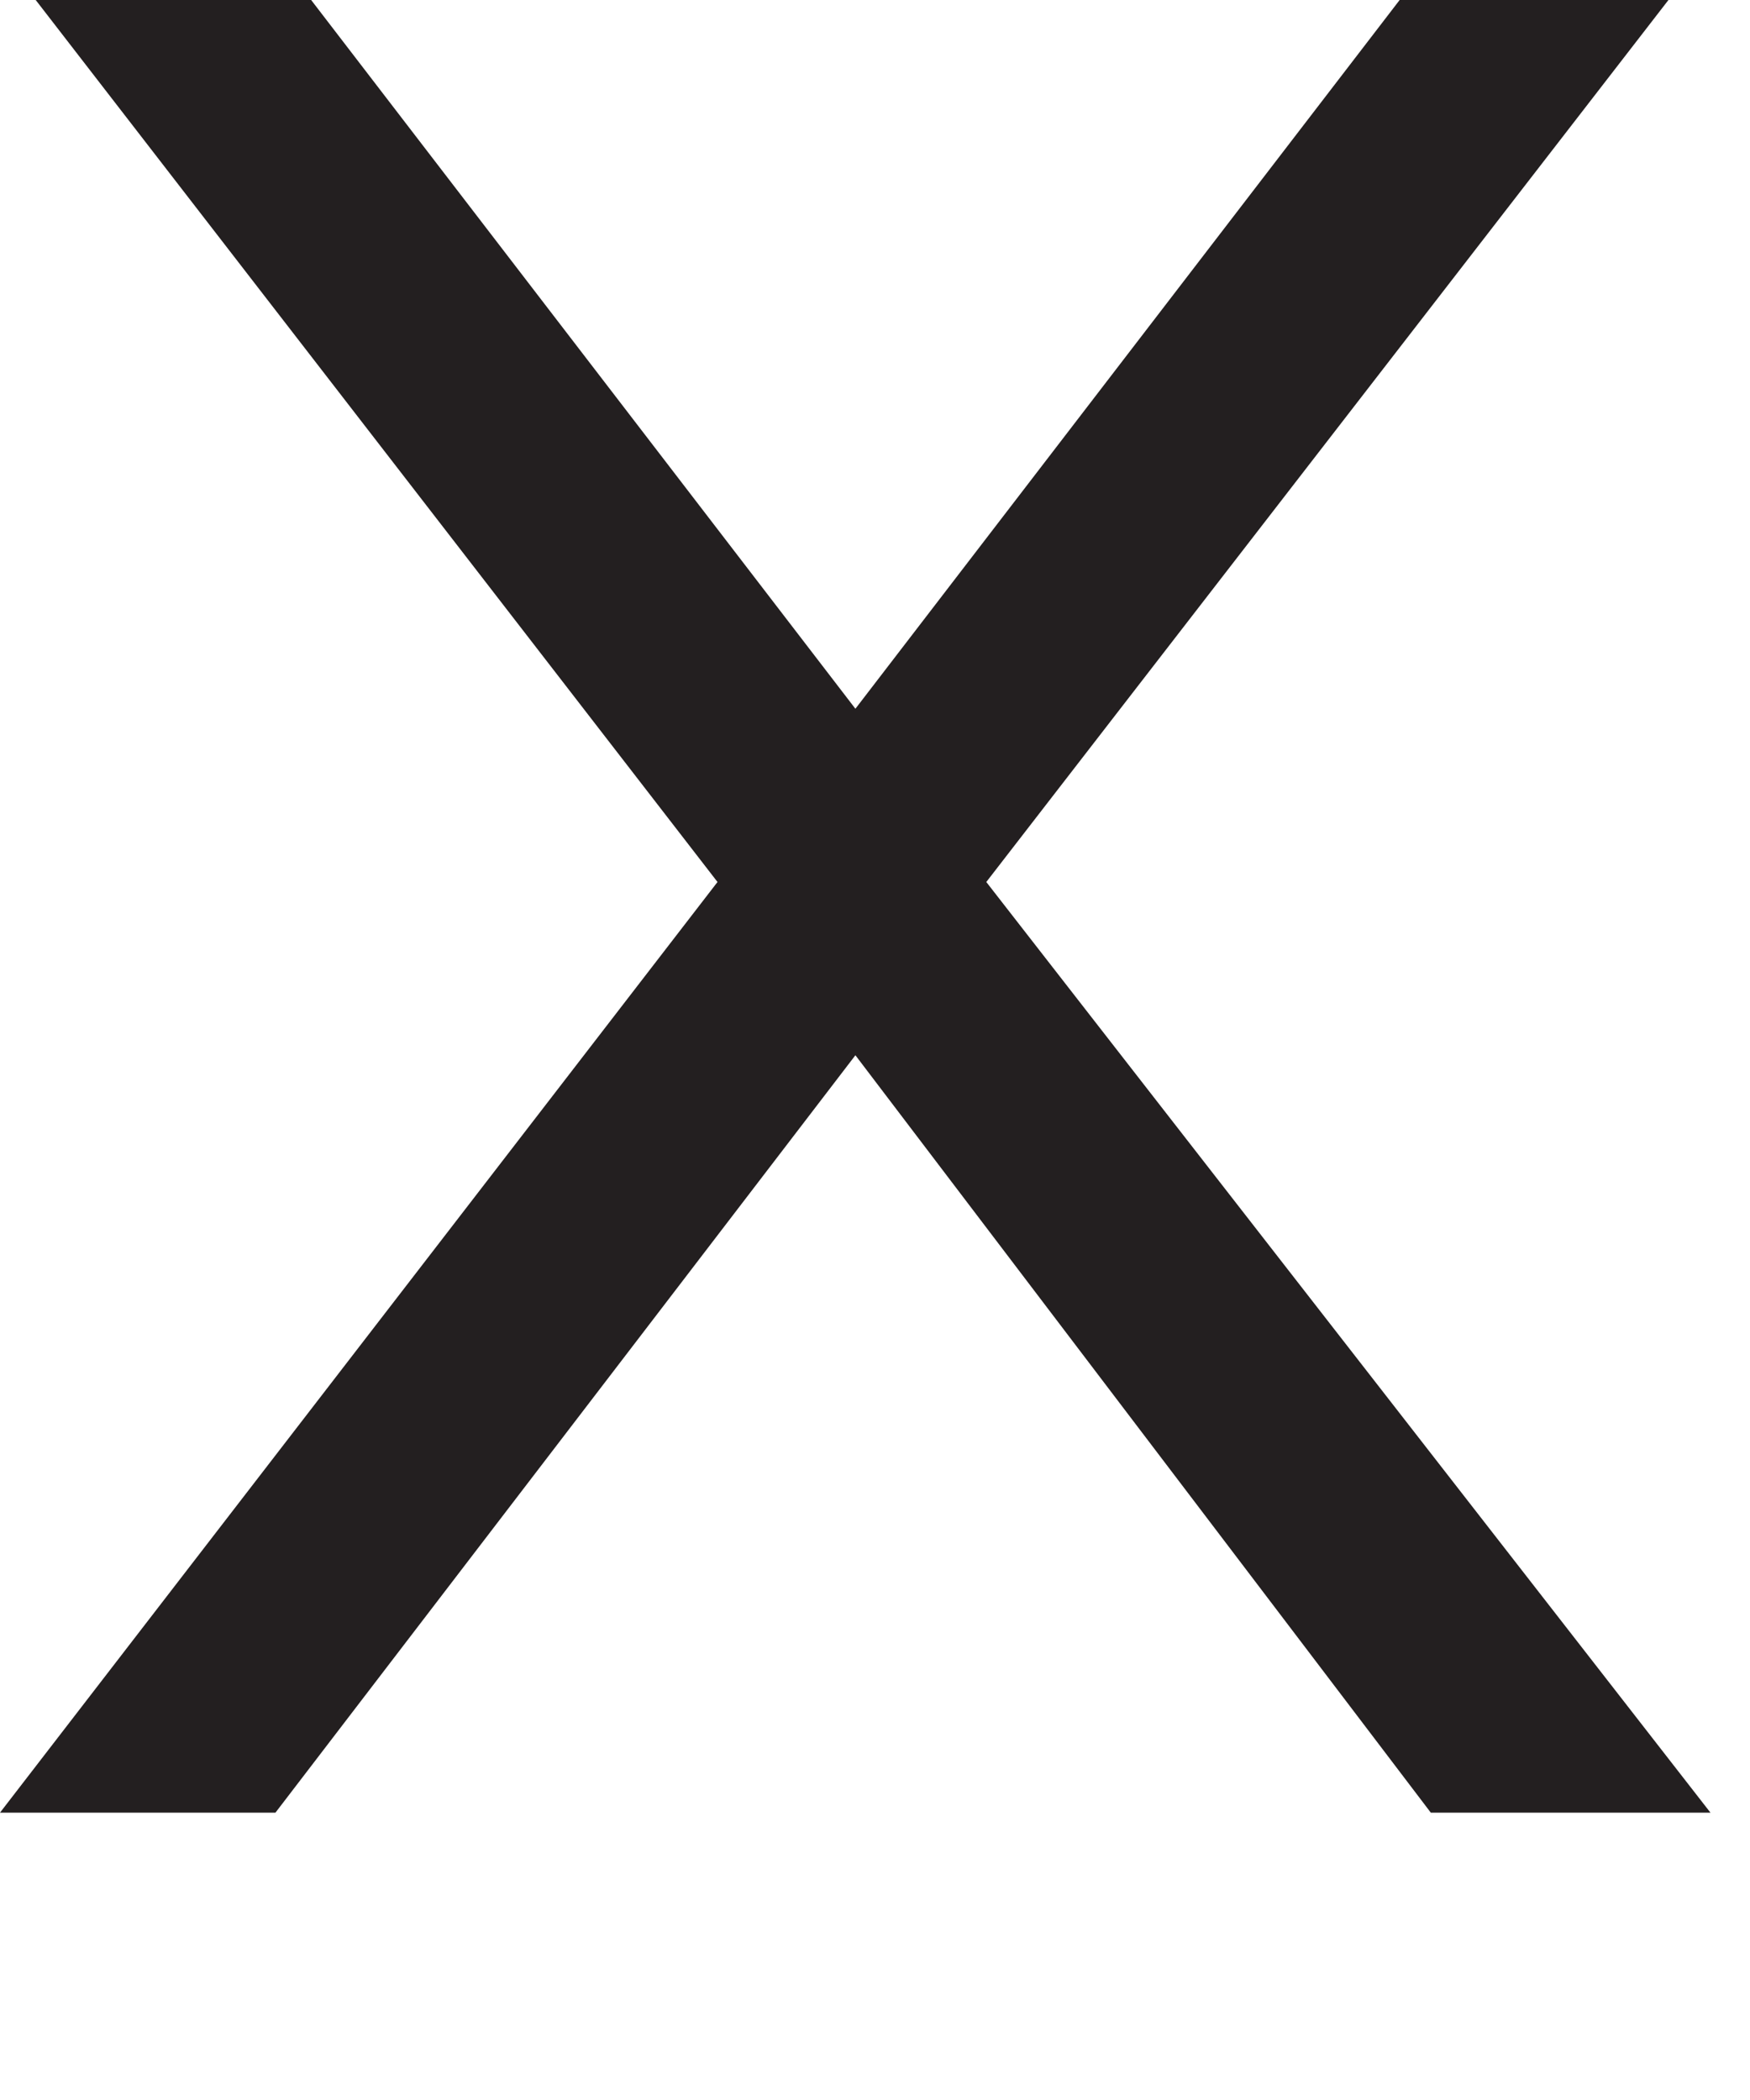 <?xml version="1.0" encoding="utf-8"?>
<svg xmlns="http://www.w3.org/2000/svg" fill="none" height="100%" overflow="visible" preserveAspectRatio="none" style="display: block;" viewBox="0 0 5 6" width="100%">
<path d="M4.088 5.179L2.444 3.015L0.787 5.179H0L2.05 2.52L0.102 0H0.889L2.444 2.025L3.999 0H4.767L2.818 2.52L4.887 5.179H4.088Z" fill="#231F20" id="Vector"/>
</svg>